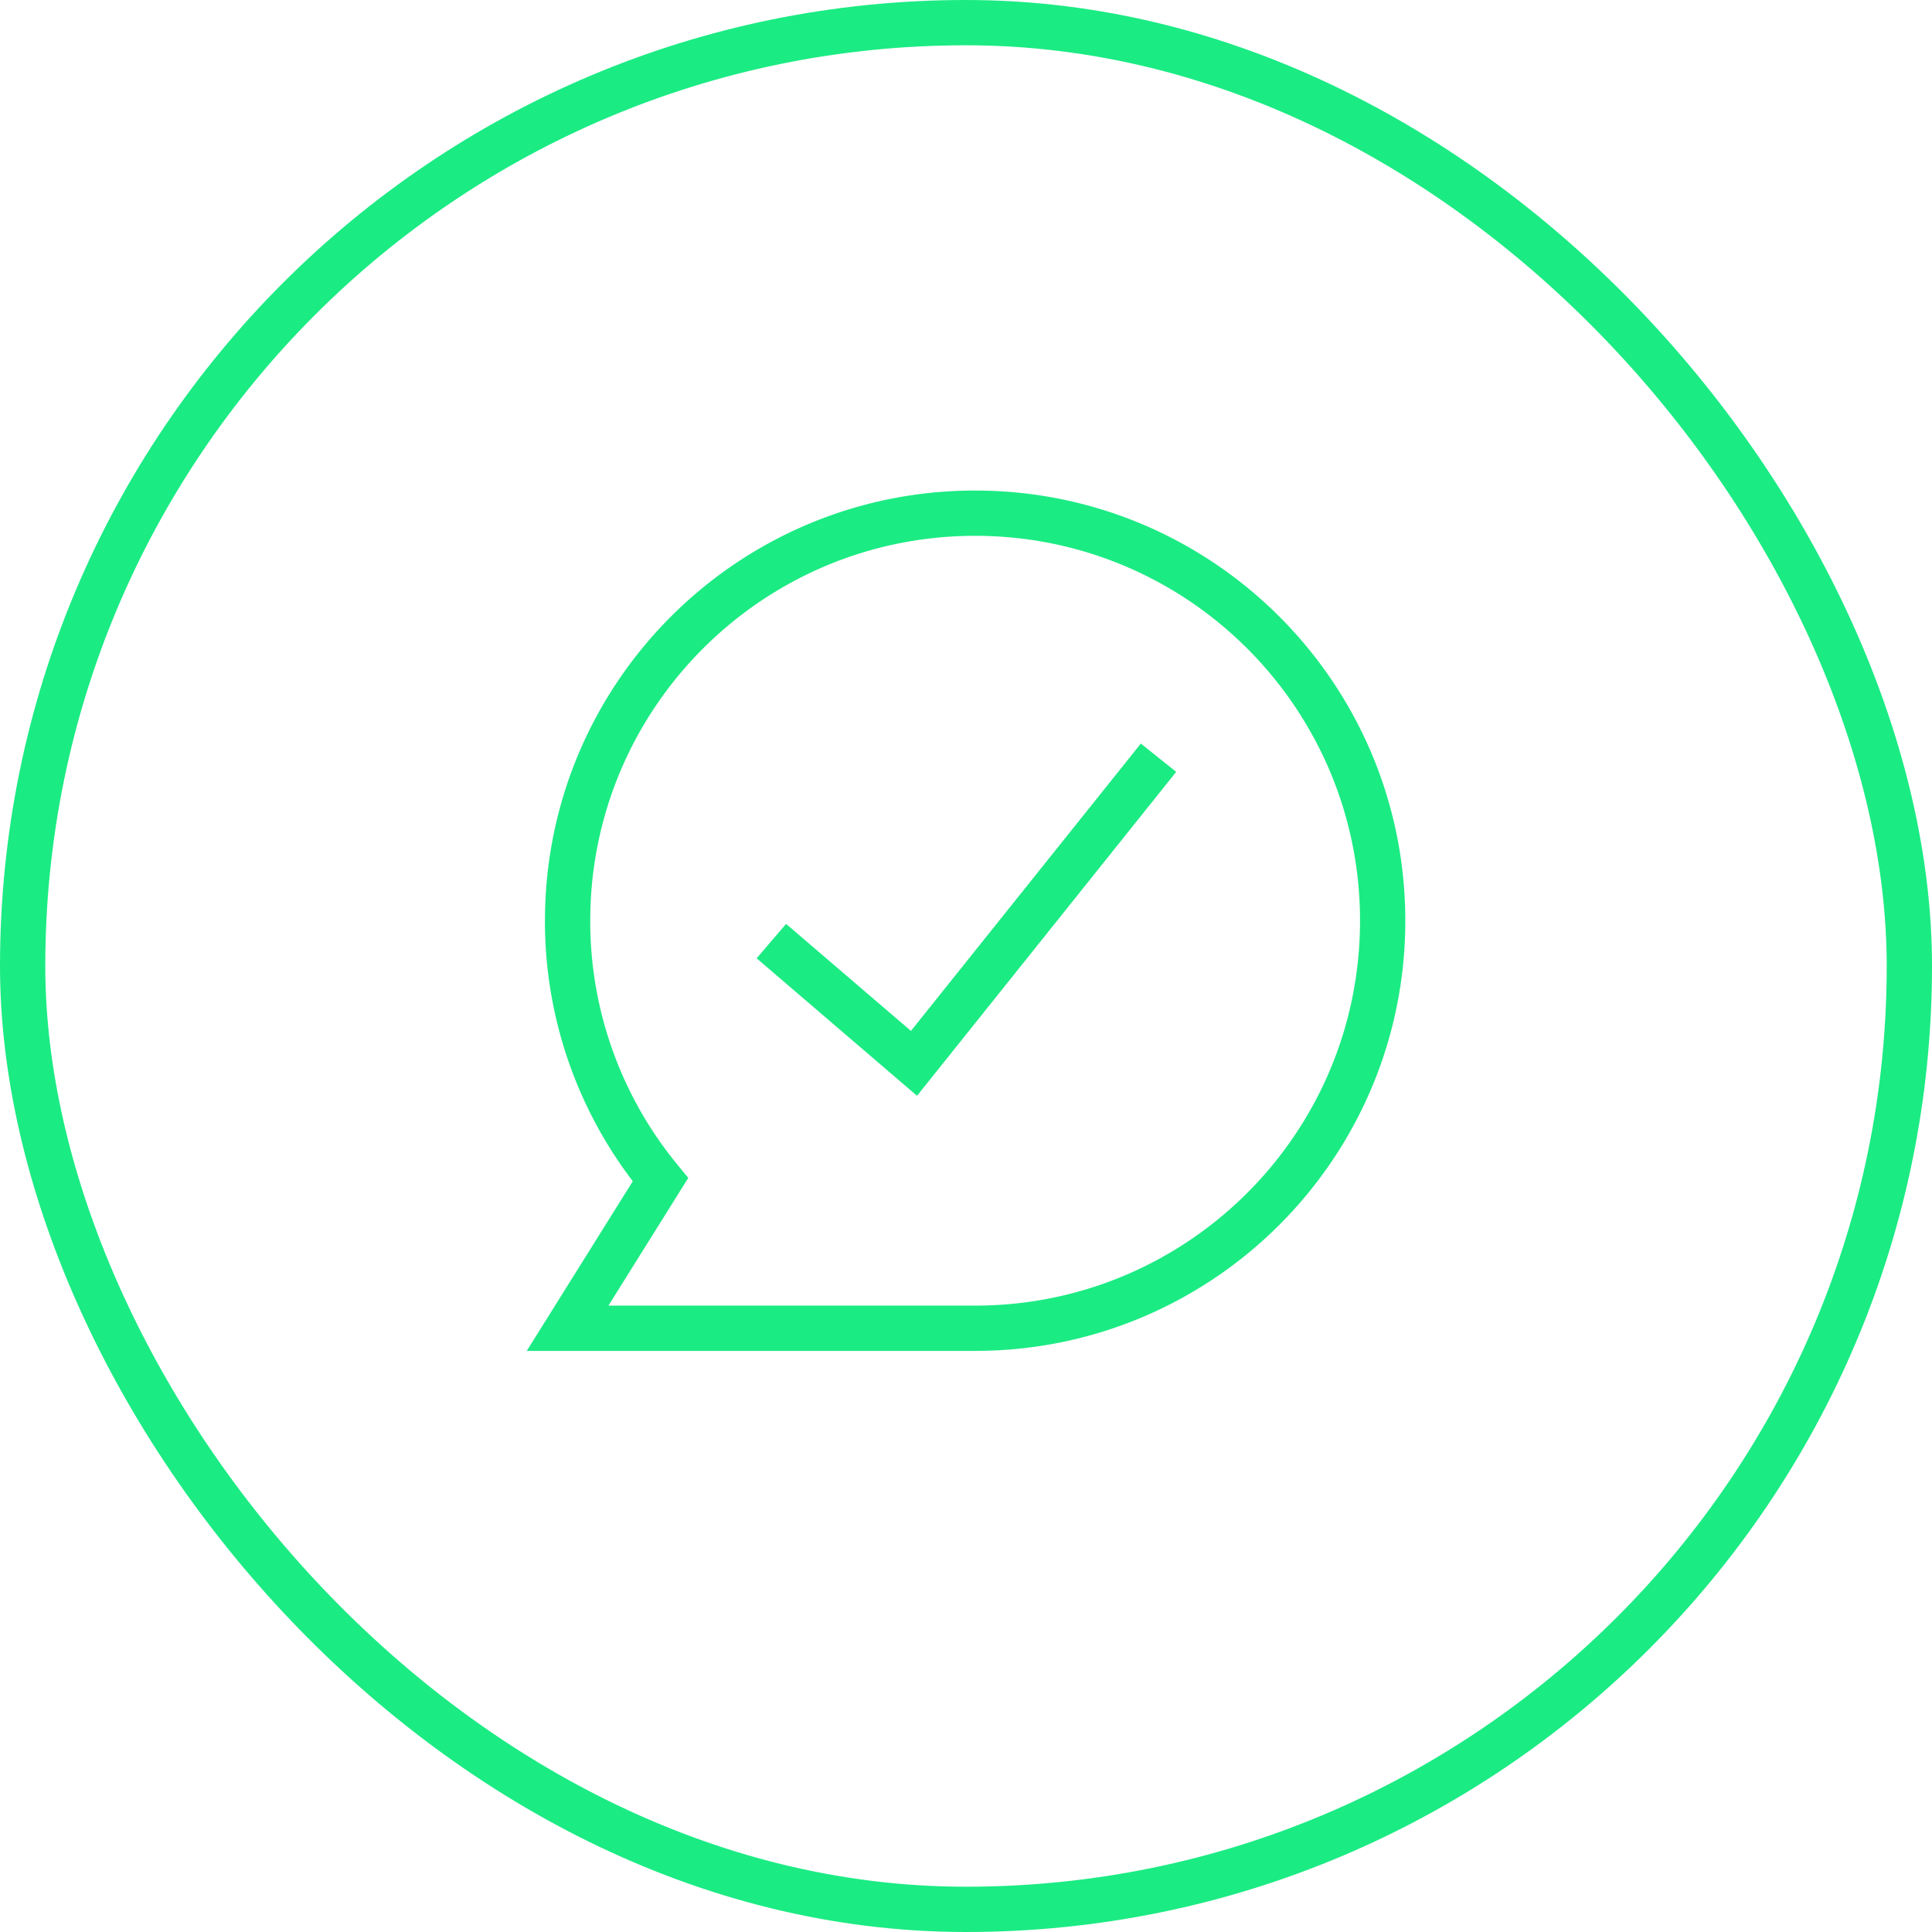 <?xml version="1.0" encoding="UTF-8"?>
<svg xmlns="http://www.w3.org/2000/svg" fill="none" viewBox="0 0 128 128">
  <rect width="125" height="125" x="1.5" y="1.5" stroke="#00005C" stroke-width="3" rx="62.5" style="stroke: #1beb83;"></rect>
  <path fill="#00005C" fill-rule="evenodd" d="M36.105 61c0-15.74 12.76-28.5 28.5-28.5s28.5 12.76 28.5 28.5-12.76 28.5-28.5 28.5H34.898l7.026-11.24A28.38 28.38 0 0 1 36.104 61zm28.5-25.5c-14.083 0-25.5 11.417-25.5 25.5a25.388 25.388 0 0 0 5.809 16.204l.687.833-5.29 8.462 24.294.001c14.083 0 25.5-11.417 25.5-25.5s-11.417-25.5-25.5-25.5zm13.321 15.637l-17.17 21.462-10.627-9.11 1.952-2.278 8.272 7.09 15.23-19.038 2.343 1.874z" clip-rule="evenodd" style="fill: #1beb83;"></path>
</svg>
